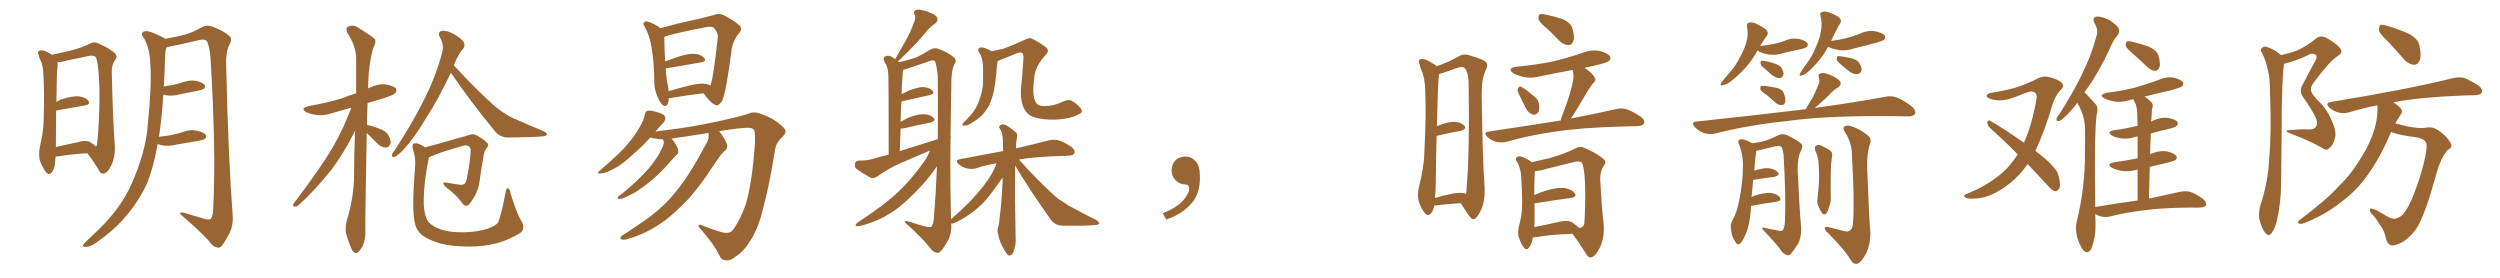 <svg xmlns="http://www.w3.org/2000/svg" xmlns:xlink="http://www.w3.org/1999/xlink" width="1350" height="150"><path fill="#996633" padding="10" d="M47.17 82.76L47.17 82.76Q37.06 83.35 32.08 84.38L32.08 84.38Q30.91 84.52 30.03 84.52L30.03 84.52Q29.88 86.28 29.74 87.60L29.74 87.60Q29.74 90.67 27.98 93.02L27.98 93.02Q26.37 94.92 24.90 93.02L24.90 93.02Q22.85 90.38 21.53 86.72L21.53 86.72Q20.65 83.20 21.68 78.66L21.68 78.66Q23.44 71.04 23.58 64.75L23.58 64.75Q24.02 49.51 23.44 40.72L23.44 40.72Q23.29 35.16 21.83 32.52L21.83 32.52Q21.09 31.20 20.95 29.88L20.95 29.88Q20.07 27.98 21.09 27.39L21.09 27.39Q22.71 26.95 24.17 27.54L24.17 27.54Q26.22 28.27 27.69 29.30L27.69 29.30Q27.83 29.44 27.98 29.59L27.98 29.59Q31.35 28.86 37.21 27.54L37.21 27.54Q44.24 25.78 48.78 23.44L48.78 23.44Q50.83 22.41 53.17 23.44L53.17 23.44Q60.06 26.51 62.40 29.15L62.40 29.15Q63.43 30.62 62.40 32.08L62.40 32.08Q60.21 34.86 60.35 38.96L60.35 38.96Q60.94 64.45 61.96 78.22L61.96 78.22Q62.40 84.38 60.06 89.36L60.06 89.36Q58.01 93.60 55.81 93.75L55.81 93.75Q54.20 93.90 53.17 91.55L53.17 91.55Q50.68 87.30 47.17 82.76ZM51.86 79.10L51.86 79.10Q52.29 78.66 52.44 77.78L52.44 77.78Q52.88 74.27 53.32 66.21L53.32 66.21Q54.05 52.88 53.47 42.63L53.47 42.63Q52.88 31.93 51.42 30.62L51.42 30.62Q50.24 29.74 48.05 30.18L48.05 30.18Q42.48 31.35 36.18 32.67L36.18 32.67Q33.25 33.54 31.05 33.69L31.05 33.69Q31.20 34.72 31.05 36.47L31.05 36.47Q30.62 37.94 30.47 55.08L30.47 55.08Q31.49 54.35 32.81 53.76L32.81 53.76Q38.67 51.86 42.19 52.00L42.19 52.00Q46.00 52.29 47.75 54.49L47.75 54.49Q48.93 56.40 45.70 56.98L45.70 56.98Q39.40 58.15 30.62 59.62L30.62 59.62Q30.47 59.62 30.32 59.62L30.32 59.62Q30.32 67.38 30.18 77.93L30.18 77.93Q30.18 78.81 30.18 79.39L30.18 79.39Q35.74 78.22 42.04 76.76L42.04 76.76Q46.58 75.44 48.93 76.90L48.93 76.90Q50.83 78.08 51.86 79.10ZM85.11 77.78L85.11 77.78L85.11 77.78Q83.06 89.79 79.54 98.73L79.54 98.73Q74.85 109.13 66.50 118.51L66.50 118.51Q61.08 124.66 51.71 131.25L51.71 131.25Q48.63 133.30 46.29 133.30L46.29 133.30Q44.68 133.45 44.82 132.42L44.82 132.42Q45.26 131.40 47.46 129.49L47.46 129.49Q50.54 126.56 54.20 123.05L54.20 123.05Q65.63 111.62 70.90 99.61L70.90 99.61Q78.81 82.03 79.83 67.09L79.83 67.09Q82.03 45.26 81.15 34.57L81.15 34.57Q81.01 26.51 77.78 20.65L77.78 20.65Q75.29 17.43 78.37 16.85L78.37 16.85Q80.57 16.41 87.74 20.07L87.74 20.07Q88.48 20.36 89.06 20.95L89.06 20.95Q95.80 19.78 99.76 18.75L99.76 18.75Q103.56 17.72 109.42 14.50L109.42 14.50Q111.91 13.33 114.70 14.36L114.70 14.36Q120.56 16.55 123.78 19.34L123.78 19.34Q125.68 20.95 123.93 24.02L123.93 24.02Q121.73 27.98 122.17 36.91L122.17 36.91Q123.34 86.28 125.68 116.75L125.68 116.75Q125.98 121.58 124.07 125.68L124.07 125.68Q121.58 130.37 119.82 132.71L119.82 132.71Q118.51 134.18 117.04 133.59L117.04 133.59Q114.55 133.01 112.65 129.93L112.65 129.93Q107.08 123.93 97.27 115.58L97.27 115.58Q97.12 114.11 100.20 115.14L100.20 115.14Q105.47 116.75 110.45 118.21L110.45 118.21Q113.38 118.95 113.96 117.92L113.96 117.92Q115.14 116.31 115.14 112.35L115.14 112.35Q116.75 81.74 113.67 31.20L113.67 31.20Q113.23 25.78 111.91 22.56L111.91 22.56Q111.18 20.95 107.96 21.53L107.96 21.53Q99.90 23.44 91.55 25.20L91.55 25.20Q90.38 25.34 89.79 25.78L89.79 25.78Q89.36 27.10 89.21 29.30L89.21 29.30Q88.92 38.38 88.48 46.73L88.48 46.73Q90.67 46.14 92.87 46.00L92.87 46.00Q95.65 45.41 98.44 44.53L98.44 44.53Q102.25 43.07 105.91 43.65L105.91 43.65Q109.57 44.53 110.60 46.00L110.60 46.00Q111.04 47.02 110.01 48.05L110.01 48.05Q109.57 48.34 107.23 48.93L107.23 48.93Q101.95 49.95 96.97 50.98L96.97 50.98Q93.16 52.00 89.50 51.42L89.50 51.42Q88.77 51.27 88.18 51.12L88.18 51.12Q87.45 63.13 85.99 72.80L85.99 72.80Q85.84 73.24 85.84 73.83L85.84 73.83Q89.21 73.54 92.43 72.95L92.43 72.95Q95.80 72.22 99.02 71.19L99.02 71.19Q102.83 69.73 106.49 70.61L106.49 70.61Q110.16 71.48 111.18 72.95L111.18 72.95Q111.62 73.97 110.60 75L110.60 75Q110.16 75.44 107.37 76.03L107.37 76.03Q101.07 77.05 95.21 78.08L95.21 78.08Q91.41 79.10 87.74 78.52L87.74 78.52Q86.13 78.22 85.11 77.78ZM198.05 71.78L198.05 71.78Q197.17 118.21 197.31 124.51L197.31 124.51Q197.46 128.91 196.00 132.57L196.00 132.57Q194.38 135.50 193.36 136.08L193.36 136.08Q192.33 137.26 191.46 136.38L191.46 136.38Q190.28 135.94 189.40 133.30L189.40 133.30Q187.94 129.93 187.06 126.71L187.06 126.71Q186.04 123.78 187.35 118.80L187.35 118.80Q190.58 108.40 191.16 97.27L191.16 97.27Q191.16 83.35 191.75 70.61L191.75 70.61Q185.45 83.20 178.71 91.99L178.71 91.99Q169.63 103.27 161.57 110.45L161.57 110.45Q160.25 111.62 159.38 111.62L159.38 111.62Q157.62 111.47 158.50 110.01L158.50 110.01Q173.88 89.79 180.18 78.66L180.18 78.66Q185.74 68.85 189.70 58.15L189.70 58.15Q184.28 59.62 179.44 61.08L179.44 61.08Q175.20 62.55 171.09 62.11L171.09 62.11Q167.87 61.67 165.53 60.64L165.53 60.64Q161.72 58.59 166.70 57.28L166.70 57.28Q176.81 55.52 185.30 52.88L185.30 52.88Q188.67 51.42 192.33 50.39L192.33 50.39Q192.33 40.43 192.33 31.93L192.33 31.93Q192.33 24.76 187.50 17.72L187.50 17.72Q186.77 15.38 187.35 14.79L187.35 14.79Q190.43 12.74 193.65 15.09L193.65 15.09Q201.56 19.92 202.59 21.39L202.59 21.39Q203.03 23.29 201.71 25.49L201.71 25.49Q198.93 34.42 198.78 47.75L198.78 47.75Q199.51 47.31 200.10 47.17L200.10 47.17Q204.35 45.12 208.45 45.56L208.45 45.56Q212.84 46.44 213.87 47.90L213.87 47.90Q214.45 49.22 213.43 50.24L213.43 50.24Q212.55 51.42 206.25 53.32L206.25 53.32Q202.00 54.64 198.49 55.66L198.49 55.66Q198.19 61.82 198.19 67.53L198.19 67.53Q200.24 67.68 205.08 69.58L205.08 69.58Q208.15 70.61 209.62 72.80L209.62 72.80Q211.08 75.44 210.94 77.20L210.94 77.20Q210.21 79.69 208.30 79.69L208.30 79.69Q206.10 79.69 203.76 77.49L203.76 77.49Q200.83 74.56 198.05 71.78ZM243.46 39.26L243.46 39.26Q236.72 53.61 230.13 63.72L230.13 63.72Q223.68 74.56 217.97 80.71L217.97 80.71Q214.75 84.08 213.28 84.67L213.28 84.67Q211.52 85.11 211.67 83.64L211.67 83.64Q211.82 82.62 213.13 81.15L213.13 81.15Q222.22 67.24 228.52 54.79L228.52 54.79Q235.11 42.04 238.77 28.42L238.77 28.42Q239.94 24.32 237.60 20.21L237.60 20.21Q235.99 17.29 238.62 16.70L238.62 16.70Q241.26 16.26 245.21 18.46L245.21 18.46Q249.61 21.09 250.49 22.85L250.49 22.85Q251.22 24.76 250.20 26.22L250.20 26.22Q247.41 29.15 245.07 35.30L245.07 35.30Q257.23 48.49 267.77 57.86L267.77 57.86Q270.41 59.91 273.19 61.67L273.19 61.67Q276.86 63.87 278.61 64.45L278.61 64.45Q285.35 67.53 293.41 70.75L293.41 70.75Q295.46 71.92 295.31 72.51L295.31 72.51Q295.17 73.39 293.70 73.54L293.70 73.54Q289.16 74.12 274.66 74.27L274.66 74.27Q270.41 74.27 267.77 71.48L267.77 71.48Q254.00 54.79 243.46 39.26ZM281.54 119.38L281.54 119.38L281.54 119.38Q283.89 123.05 281.10 125.68L281.10 125.68Q274.95 129.49 268.65 131.25L268.65 131.25Q261.18 133.15 253.56 133.15L253.56 133.15Q244.04 133.15 237.45 131.40L237.45 131.40Q231.01 129.35 227.93 127.00L227.93 127.00Q224.71 124.22 224.12 120.70L224.12 120.70Q222.22 114.11 224.12 90.67L224.12 90.67Q224.71 85.69 222.95 80.42L222.95 80.42Q222.36 78.08 223.24 77.64L223.24 77.64Q224.56 77.05 226.03 77.64L226.03 77.64Q228.08 78.52 229.54 79.54L229.54 79.54Q232.62 78.81 236.28 77.78L236.28 77.78Q241.11 76.32 247.41 74.56L247.41 74.56Q252.10 73.39 253.56 72.80L253.56 72.80Q255.62 72.07 257.52 73.10L257.52 73.10Q262.35 76.03 263.38 77.49L263.38 77.49Q264.11 78.81 262.65 80.13L262.65 80.13Q261.33 81.59 260.89 85.69L260.89 85.69Q259.72 91.85 258.84 98.88L258.84 98.88Q257.96 103.71 255.18 107.81L255.18 107.81Q253.27 110.89 252.25 111.04L252.25 111.04Q251.07 111.33 250.05 110.30L250.05 110.30Q247.41 106.35 243.02 102.83L243.02 102.83Q239.65 100.34 239.50 99.32L239.50 99.32Q238.92 98.44 240.82 98.58L240.82 98.58Q244.19 99.17 248.29 99.76L248.29 99.76Q251.37 100.20 251.95 96.97L251.95 96.97Q254.00 87.16 254.15 81.74L254.15 81.74Q254.30 79.39 252.83 78.81L252.83 78.81Q251.81 78.37 250.78 78.52L250.78 78.52Q237.60 82.18 232.62 84.52L232.62 84.52Q231.74 84.81 231.59 84.96L231.59 84.96Q228.96 97.71 228.81 107.81L228.81 107.81Q228.66 114.26 230.42 118.21L230.42 118.21Q231.45 120.85 235.84 123.05L235.84 123.05Q240.82 125.24 247.12 125.39L247.12 125.39Q254.44 125.68 260.74 124.22L260.74 124.22Q266.60 122.75 268.80 120.41L268.80 120.41Q270.70 116.46 273.05 103.71L273.05 103.71Q273.49 101.22 274.37 101.66L274.37 101.66Q275.54 102.25 275.68 104.44L275.68 104.44Q279.20 115.72 281.54 119.38ZM361.08 53.03L361.08 53.03Q361.08 53.32 361.08 53.76L361.08 53.76Q360.79 57.71 358.45 57.13L358.45 57.13Q356.98 56.40 355.52 53.32L355.52 53.32Q353.47 49.22 353.32 44.68L353.32 44.68Q353.32 34.86 351.86 25.63L351.86 25.63Q350.83 19.19 348.05 14.21L348.05 14.21Q346.88 12.60 347.90 12.01L347.90 12.01Q348.63 11.43 349.51 11.57L349.51 11.57Q353.17 12.60 356.69 15.23L356.69 15.23Q360.50 14.21 365.33 12.89L365.33 12.89Q372.51 11.28 378.22 9.96L378.22 9.96Q382.47 8.94 385.69 8.06L385.69 8.06Q388.04 6.88 390.82 8.20L390.82 8.20Q396.97 11.43 399.32 13.77L399.32 13.77Q401.07 15.67 399.32 17.58L399.32 17.58Q396.24 21.24 395.21 25.78L395.21 25.78L395.21 25.78Q392.14 49.95 389.94 54.49L389.94 54.49Q387.74 57.71 386.28 56.69L386.28 56.69Q383.79 55.66 380.57 51.27L380.57 51.27Q379.98 50.54 379.83 50.39L379.83 50.39Q371.78 51.27 361.52 53.03L361.52 53.03Q361.23 53.03 361.08 53.03ZM381.01 45.26L381.01 45.26Q382.62 45.56 383.64 46.14L383.64 46.14Q385.25 42.04 387.60 20.36L387.60 20.36Q387.89 17.72 385.55 15.09L385.55 15.09Q384.52 14.06 381.30 14.65L381.30 14.65Q367.24 17.29 359.18 19.63L359.18 19.63Q358.89 19.78 358.74 19.92L358.74 19.92Q358.74 25.93 359.18 33.11L359.18 33.11Q363.13 31.79 367.24 30.32L367.24 30.32Q372.66 28.71 375.73 29.15L375.73 29.15Q378.96 29.59 380.42 31.49L380.42 31.49Q381.59 33.11 378.52 33.69L378.52 33.69Q370.46 35.01 359.77 36.91L359.77 36.91Q359.62 36.91 359.47 36.91L359.47 36.91Q359.77 41.02 360.21 44.24L360.21 44.24Q360.94 46.88 361.08 49.22L361.08 49.22Q366.36 47.61 372.51 46.14L372.51 46.14Q377.93 44.82 381.01 45.26ZM382.62 71.78L382.62 71.78L382.62 71.78Q373.68 73.24 363.43 74.71L363.43 74.71Q362.99 74.71 362.55 74.85L362.55 74.85Q362.84 75.15 362.99 75.29L362.99 75.29Q364.60 76.90 366.06 80.42L366.06 80.42Q366.65 82.32 365.63 83.35L365.63 83.35Q364.01 84.81 361.67 87.60L361.67 87.60Q357.86 92.14 352.15 97.12L352.15 97.12Q348.34 100.34 344.38 102.98L344.38 102.98Q341.60 104.88 336.33 107.08L336.33 107.08Q335.16 107.52 334.13 107.37L334.13 107.37Q333.54 107.37 333.54 106.79L333.54 106.79Q333.69 106.05 334.57 105.62L334.57 105.62Q341.31 100.34 346.58 94.92L346.58 94.92Q351.12 90.38 353.47 86.87L353.47 86.87Q355.52 84.23 357.42 80.13L357.42 80.13Q358.59 77.78 358.45 76.46L358.45 76.46Q358.15 76.03 358.15 75.59L358.15 75.59Q358.01 75.29 358.01 75.29L358.01 75.29Q354.93 75.15 352.29 74.56L352.29 74.56Q351.71 74.41 351.12 74.27L351.12 74.27Q346.73 79.25 341.02 84.08L341.02 84.08Q335.74 89.06 331.20 91.26L331.20 91.26Q327.25 93.46 324.90 93.60L324.90 93.60Q321.24 94.19 324.02 91.99L324.02 91.99Q335.45 82.18 338.96 77.78L338.96 77.78Q343.21 72.80 345.56 68.41L345.56 68.41Q347.75 64.60 348.19 61.96L348.19 61.96Q348.49 60.06 349.51 59.91L349.51 59.91Q351.12 59.33 355.08 60.64L355.08 60.64Q358.74 61.52 359.18 63.28L359.18 63.28Q359.62 64.60 358.15 66.36L358.15 66.36Q356.69 67.82 353.91 71.04L353.91 71.04Q358.89 70.46 366.06 69.43L366.06 69.43Q375.88 68.12 389.94 65.04L389.94 65.04Q400.05 62.84 404.15 61.38L404.15 61.38Q407.23 59.91 411.33 61.67L411.33 61.67Q417.04 63.57 421.14 67.09L421.14 67.09Q424.07 69.43 424.22 70.75L424.22 70.75Q424.37 72.07 422.17 74.27L422.17 74.27Q418.95 77.20 418.36 81.74L418.36 81.74Q415.28 101.22 411.77 113.67L411.77 113.67Q409.42 123.49 405.03 130.22L405.03 130.22Q401.66 135.79 397.12 138.57L397.12 138.57Q394.34 141.06 391.70 140.48L391.70 140.48Q389.50 140.63 388.04 137.11L388.04 137.11Q385.40 131.84 378.81 124.22L378.81 124.22Q377.05 122.46 377.20 121.88L377.20 121.88Q377.34 121.00 378.81 121.58L378.81 121.58Q390.53 126.27 392.72 125.68L392.72 125.68Q395.21 125.83 397.41 121.73L397.41 121.73Q399.90 117.92 402.69 110.45L402.69 110.45Q406.20 98.73 407.67 77.20L407.67 77.20Q407.81 71.63 407.23 70.17L407.23 70.17Q406.35 68.99 403.71 68.99L403.71 68.99Q398.58 69.14 389.79 70.61L389.79 70.61Q388.92 70.75 388.33 70.90L388.33 70.90Q388.33 70.90 388.48 71.04L388.48 71.04Q391.70 75.15 392.72 78.37L392.72 78.37Q392.87 80.71 390.67 82.03L390.67 82.03Q389.21 83.64 388.18 85.11L388.18 85.11Q386.28 87.89 384.08 91.11L384.08 91.11Q378.81 99.32 372.22 106.93L372.22 106.93Q365.92 113.67 359.62 118.65L359.62 118.65Q352.00 124.37 344.82 127.00L344.82 127.00Q342.63 128.03 340.28 128.61L340.28 128.61Q337.35 129.79 335.89 129.35L335.89 129.35Q334.42 128.91 335.45 127.59L335.45 127.59Q336.18 127.00 337.21 126.42L337.21 126.42Q341.16 123.78 345.26 121.00L345.26 121.00Q352.73 116.31 359.47 109.72L359.47 109.72Q364.45 104.59 369.29 97.85L369.29 97.85Q373.97 91.11 378.37 83.06L378.37 83.06Q380.27 79.69 381.74 76.90L381.74 76.90Q382.76 75 382.62 73.54L382.62 73.54Q382.62 72.36 382.62 71.78ZM582.86 61.52L582.86 61.52Q578.61 64.16 569.82 64.60L569.82 64.60Q560.89 64.75 556.35 62.40L556.35 62.40Q553.27 60.35 552.25 56.84L552.25 56.84Q550.63 52.00 551.66 44.53L551.66 44.53Q552.25 38.23 552.69 31.05L552.69 31.05Q552.69 28.86 551.66 28.42L551.66 28.42Q550.63 27.98 547.85 29.30L547.85 29.30Q544.19 30.76 539.79 32.52L539.79 32.52Q539.21 32.81 538.77 32.96L538.77 32.96Q538.48 33.98 538.33 35.74L538.33 35.74Q537.74 43.65 536.72 48.93L536.72 48.93Q535.69 53.47 534.23 56.69L534.23 56.69Q532.62 59.77 529.98 62.55L529.98 62.55Q528.08 64.31 525.29 66.06L525.29 66.06Q522.80 67.82 520.90 67.82L520.90 67.82Q519.58 67.97 519.73 67.09L519.73 67.09Q520.02 66.21 521.78 64.75L521.78 64.75Q522.80 63.57 523.83 62.55L523.83 62.55Q527.34 58.59 528.66 54.49L528.66 54.49Q530.86 48.63 530.86 43.80L530.86 43.80Q531.01 36.47 530.57 33.25L530.57 33.25Q530.13 30.62 529.10 28.86L529.10 28.86Q527.20 26.22 529.54 25.63L529.54 25.63Q531.15 25.34 535.69 27.69L535.69 27.69Q538.62 26.95 541.70 26.37L541.70 26.37Q546.83 24.46 552.98 21.68L552.98 21.68Q555.62 20.21 557.08 20.80L557.08 20.80Q560.89 22.56 564.55 25.34L564.55 25.34Q567.19 27.39 564.55 29.74L564.55 29.74Q558.98 35.89 558.54 41.75L558.54 41.75Q557.23 51.56 559.13 54.79L559.13 54.79Q560.16 57.28 563.67 57.28L563.67 57.28Q569.09 57.28 573.49 55.08L573.49 55.08Q576.86 53.47 578.61 54.35L578.61 54.35Q581.40 55.81 583.59 58.45L583.59 58.45Q585.06 60.64 582.86 61.52ZM548.14 89.36L548.14 89.36Q548.14 90.38 548.14 91.70L548.14 91.70Q548.00 108.11 548.44 127.88L548.44 127.88Q548.88 131.98 547.12 136.38L547.12 136.38Q546.24 138.13 544.78 137.99L544.78 137.99Q543.75 137.55 542.29 134.91L542.29 134.91Q539.94 131.25 538.92 126.27L538.92 126.27Q538.48 124.51 538.92 122.75L538.92 122.75Q539.65 121.00 539.79 117.48L539.79 117.48Q540.82 110.45 541.41 97.56L541.41 97.56Q541.41 96.53 541.41 95.95L541.41 95.95Q540.53 96.97 539.94 98.00L539.94 98.00Q534.96 105.03 531.74 108.69L531.74 108.69Q528.08 112.65 523.54 115.72L523.54 115.72Q519.43 118.65 515.33 120.41L515.33 120.41Q514.16 120.85 513.57 120.70L513.57 120.70Q513.57 121.00 513.72 121.44L513.72 121.44Q513.87 125.83 512.11 129.49L512.11 129.49Q509.77 133.74 508.01 135.64L508.01 135.64Q506.84 136.96 505.52 136.38L505.52 136.38Q503.32 135.79 501.56 133.01L501.56 133.01Q497.02 127.59 488.67 120.12L488.67 120.12Q488.53 118.80 491.31 119.82L491.31 119.82Q495.70 121.29 499.80 122.31L499.80 122.31Q502.44 122.90 503.03 122.31L503.03 122.31Q504.20 120.70 504.35 117.04L504.35 117.04Q505.37 104.88 505.96 89.79L505.96 89.79Q502.73 94.63 497.90 100.05L497.90 100.05Q491.02 107.52 484.86 112.35L484.86 112.35Q477.83 117.63 470.21 120.26L470.21 120.26Q464.50 122.31 463.04 122.17L463.04 122.17Q460.84 122.02 463.18 120.12L463.18 120.12Q477.25 110.89 483.98 104.59L483.98 104.59Q491.89 97.41 499.07 87.16L499.07 87.16Q501.27 83.94 502.15 81.30L502.15 81.30Q493.80 84.81 485.74 88.33L485.74 88.33Q479.30 91.26 473.58 95.36L473.58 95.36Q471.83 96.53 470.36 96.09L470.36 96.09Q465.82 93.60 462.60 91.26L462.60 91.26Q461.28 90.23 461.72 88.33L461.72 88.33Q461.87 86.87 463.77 86.72L463.77 86.72Q468.46 86.72 471.24 85.84L471.24 85.84Q475.49 84.52 479.88 83.50L479.88 83.50Q479.88 46.44 479.74 42.04L479.74 42.04Q479.74 38.09 478.86 35.74L478.86 35.74Q478.13 34.28 477.25 32.52L477.25 32.52Q476.95 31.05 477.98 30.47L477.98 30.47Q479.30 29.88 480.76 30.32L480.76 30.32Q482.08 30.91 483.40 31.93L483.40 31.93Q486.62 26.37 489.40 21.39L489.40 21.39Q491.60 17.43 493.36 12.60L493.36 12.60Q494.82 9.81 493.80 7.62L493.80 7.62Q493.07 6.01 494.53 5.42L494.53 5.42Q496.00 4.83 499.51 5.86L499.51 5.86Q503.32 6.88 505.52 8.79L505.52 8.79Q507.28 10.84 504.93 12.74L504.93 12.74Q502.00 14.65 500.10 17.29L500.10 17.29Q497.46 20.21 494.68 23.44L494.68 23.44Q491.16 27.25 485.01 33.11L485.01 33.11Q485.30 33.40 485.45 33.54L485.45 33.54Q492.04 32.08 495.26 30.76L495.26 30.76Q498.05 29.44 502.59 26.66L502.59 26.66Q504.79 25.49 507.13 26.51L507.13 26.51Q512.11 28.42 515.19 31.05L515.19 31.05Q516.94 32.37 515.19 35.16L515.19 35.16Q513.57 38.53 513.72 46.58L513.72 46.58Q513.43 60.79 513.28 73.68L513.28 73.68Q513.43 73.68 513.57 73.83L513.57 73.83Q513.43 74.12 513.28 74.56L513.28 74.56Q512.99 99.76 513.57 118.36L513.57 118.36Q522.66 110.30 526.17 106.20L526.17 106.20Q529.83 102.25 533.06 97.71L533.06 97.71Q535.84 94.04 538.18 88.18L538.18 88.18Q532.32 89.06 527.34 90.82L527.34 90.82Q525 91.55 522.22 90.97L522.22 90.97Q519.58 90.38 517.68 88.62L517.68 88.62Q515.48 86.43 518.26 85.99L518.26 85.99Q531.01 83.50 541.70 81.59L541.70 81.59Q541.55 78.22 541.55 75.59L541.55 75.59Q541.41 71.63 540.09 69.73L540.09 69.73Q539.06 68.41 539.94 67.82L539.94 67.82Q541.11 66.80 542.87 67.38L542.87 67.38Q545.36 68.70 548.58 71.48L548.58 71.48Q549.61 72.22 549.17 73.97L549.17 73.97Q548.73 76.17 548.58 80.13L548.58 80.13Q559.28 77.64 566.02 75.88L566.02 75.88Q568.80 75.15 571.44 75.73L571.44 75.73Q574.51 76.61 578.47 79.25L578.47 79.25Q580.81 81.01 580.22 82.76L580.22 82.76Q579.64 83.94 576.86 84.08L576.86 84.08Q574.80 84.23 572.46 84.23L572.46 84.23Q559.13 84.67 550.20 86.13L550.20 86.13Q560.45 97.56 569.38 105.62L569.38 105.62Q571.44 107.52 574.07 108.98L574.07 108.98Q577.29 111.33 578.76 111.91L578.76 111.91Q584.77 115.28 591.94 118.80L591.94 118.80Q593.70 119.97 593.55 120.56L593.55 120.56Q593.41 121.29 592.09 121.44L592.09 121.44Q587.84 122.02 574.22 121.88L574.22 121.88Q570.26 121.88 567.92 119.24L567.92 119.24Q556.64 103.56 548.14 89.36ZM485.89 81.59L485.89 81.59L485.89 81.59Q496.58 78.22 506.40 75.15L506.40 75.15Q506.54 59.33 506.40 41.16L506.40 41.16Q505.96 36.33 504.93 33.11L504.93 33.11Q504.05 32.08 501.71 33.11L501.71 33.11Q496.14 35.01 490.43 36.91L490.43 36.91Q488.82 37.50 487.79 37.65L487.79 37.65Q487.65 38.23 487.50 38.82L487.50 38.82Q487.35 40.58 487.21 43.21L487.21 43.21Q486.91 46.73 486.91 50.83L486.91 50.83Q488.53 49.95 490.43 49.07L490.43 49.07Q495.56 47.02 498.63 47.02L498.63 47.02Q502.15 47.31 503.61 49.07L503.61 49.07Q504.93 50.54 501.86 51.42L501.86 51.42Q495.56 52.73 487.50 54.64L487.50 54.64Q486.91 54.64 486.77 54.79L486.77 54.79Q486.47 59.91 486.33 65.77L486.33 65.77Q488.23 64.75 490.14 63.72L490.14 63.72Q495.70 61.52 498.93 61.67L498.93 61.67Q502.44 61.82 504.20 63.72L504.20 63.72Q505.52 65.33 502.44 66.21L502.44 66.21Q496.14 67.38 488.09 69.29L488.09 69.29Q486.91 69.43 486.33 69.43L486.33 69.43Q486.04 75.29 485.89 81.59ZM647.75 91.99L647.75 91.99L647.75 91.99Q648.93 103.27 643.65 109.57L643.65 109.57Q638.09 115.87 629.74 118.51L629.74 118.51L627.83 115.14Q636.47 111.77 639.70 107.23L639.70 107.23Q642.19 103.86 642.19 101.95L642.19 101.95Q642.04 99.61 640.14 99.61L640.14 99.61Q637.06 99.61 634.72 97.27L634.72 97.27Q632.67 95.21 632.67 91.99L632.67 91.99Q632.81 88.48 634.72 86.57L634.72 86.57Q636.91 84.52 640.14 84.52L640.14 84.52Q642.92 84.52 644.82 86.28L644.82 86.28Q647.31 88.33 647.75 91.99ZM774.46 111.04L774.46 111.04Q774.17 113.38 772.71 115.28L772.71 115.28Q770.95 117.04 769.48 115.14L769.48 115.14Q767.43 112.65 766.11 108.69L766.11 108.69Q765.09 105.18 766.41 100.20L766.41 100.20Q769.04 90.09 769.19 81.59L769.19 81.59Q770.21 60.94 769.63 49.37L769.63 49.37Q769.48 41.75 767.58 38.09L767.58 38.09Q766.99 36.47 766.55 34.72L766.55 34.72Q765.67 32.67 766.70 32.08L766.70 32.08Q768.46 31.64 769.92 32.23L769.92 32.23Q771.97 33.11 773.44 34.13L773.44 34.13Q774.90 34.86 775.78 35.74L775.78 35.74Q781.35 33.98 787.65 30.47L787.65 30.47Q790.28 28.71 793.95 30.03L793.95 30.03Q801.56 32.23 802.59 33.69L802.59 33.69Q803.76 35.16 802.29 37.94L802.29 37.94Q800.10 42.48 800.10 50.98L800.10 50.98Q800.54 84.08 801.56 99.17L801.56 99.17Q802.29 106.79 800.10 112.65L800.10 112.65Q797.75 117.92 795.85 118.36L795.85 118.36Q794.68 118.80 792.33 115.14L792.33 115.14Q790.58 112.50 788.82 109.72L788.82 109.72Q782.37 110.01 774.46 111.04ZM790.58 104.30L790.58 104.30Q791.46 104.59 791.60 104.74L791.60 104.74Q792.04 103.86 791.89 102.39L791.89 102.39Q793.65 82.76 793.07 47.46L793.07 47.46Q793.21 38.96 790.87 36.77L790.87 36.77Q789.70 35.60 786.18 36.91L786.18 36.91Q782.23 38.38 779.00 39.40L779.00 39.40Q777.69 39.84 777.10 39.99L777.10 39.99Q777.10 40.58 776.95 41.60L776.95 41.60Q776.51 43.80 775.93 68.12L775.93 68.12Q781.64 65.77 785.16 65.77L785.16 65.77Q788.82 65.92 790.72 67.82L790.72 67.82Q792.19 69.58 788.96 70.61L788.96 70.61Q783.25 71.63 775.78 73.39L775.78 73.39Q775.49 83.50 775.34 96.83L775.34 96.83Q775.34 102.83 774.90 106.93L774.90 106.93Q778.13 105.91 782.23 105.03L782.23 105.03Q787.50 103.71 790.58 104.30ZM835.69 15.67L835.69 15.67Q831.45 12.30 830.86 10.40L830.86 10.40Q830.57 8.35 831.45 7.76L831.45 7.76Q832.62 7.32 834.96 7.91L834.96 7.91Q839.65 8.94 844.04 10.40L844.04 10.40Q848.14 12.30 849.02 15.09L849.02 15.09Q850.49 19.78 849.61 22.12L849.61 22.12Q848.88 24.32 847.12 24.32L847.12 24.32Q844.63 24.32 842.43 22.41L842.43 22.41Q838.92 18.75 835.69 15.67ZM819.87 50.10L819.87 50.10Q819.29 48.78 819.73 47.75L819.73 47.75Q820.46 46.29 821.48 46.88L821.48 46.88Q823.39 47.75 827.49 51.27L827.49 51.27Q830.42 53.32 831.01 55.66L831.01 55.66Q831.45 58.59 830.86 60.35L830.86 60.35Q829.39 62.40 827.64 61.82L827.64 61.82Q825.44 61.23 823.97 58.45L823.97 58.45Q821.78 54.20 819.87 50.10ZM842.72 65.19L842.72 65.19Q843.02 63.43 843.90 61.52L843.90 61.52Q848.00 51.12 849.46 43.65L849.46 43.65Q850.05 40.58 849.17 37.79L849.17 37.79Q840.38 39.40 831.88 41.16L831.88 41.16Q827.05 42.48 822.95 41.60L822.95 41.60Q819.58 40.87 817.24 39.55L817.24 39.55Q813.43 36.91 818.85 36.04L818.85 36.04Q829.69 35.01 838.92 33.11L838.92 33.11Q847.27 31.05 854.88 28.42L854.88 28.42Q859.42 26.66 863.96 27.54L863.96 27.54Q868.36 28.71 869.38 30.47L869.38 30.47Q870.12 31.93 868.80 32.96L868.80 32.96Q867.63 33.98 860.89 35.45L860.89 35.45Q857.96 36.04 855.62 36.62L855.62 36.62Q859.57 39.11 861.04 41.75L861.04 41.75Q862.35 43.36 860.01 45.26L860.01 45.26Q857.52 48.63 856.05 51.27L856.05 51.27Q852.83 56.98 849.76 61.82L849.76 61.82Q848.88 62.99 848.29 64.01L848.29 64.01Q863.38 61.08 872.75 58.89L872.75 58.89Q875.68 58.15 878.47 59.03L878.47 59.03Q881.84 60.21 885.94 62.99L885.94 62.99Q888.57 64.89 887.70 66.80L887.70 66.80Q886.96 67.97 884.18 68.12L884.18 68.12Q881.10 68.26 877.88 68.26L877.88 68.26Q853.71 68.85 839.06 71.19L839.06 71.19Q825.44 73.10 813.43 76.61L813.43 76.61Q811.08 77.20 808.01 76.61L808.01 76.61Q805.37 75.88 803.17 73.97L803.17 73.97Q800.83 71.48 803.91 71.04L803.91 71.04Q824.56 67.97 841.85 65.19L841.85 65.19Q842.14 65.04 842.72 65.19ZM827.78 128.17L827.78 128.17Q827.20 131.69 825.73 133.59L825.73 133.59Q824.41 135.50 822.95 133.74L822.95 133.74Q821.48 132.13 820.02 127.73L820.02 127.73Q819.43 125.39 820.31 121.88L820.31 121.88Q821.78 116.60 821.92 111.18L821.92 111.18Q822.07 105.62 821.48 95.80L821.48 95.80Q821.34 93.02 820.75 91.26L820.75 91.26Q820.31 89.36 819.29 87.45L819.29 87.45Q818.26 86.13 818.70 85.25L818.70 85.25Q819.43 84.23 820.75 84.38L820.75 84.38Q824.12 85.25 827.20 87.60L827.20 87.60Q831.01 86.72 837.30 85.25L837.30 85.25Q845.65 82.76 851.07 79.98L851.07 79.98Q853.27 78.66 855.91 79.98L855.91 79.98Q863.38 83.35 866.16 86.13L866.16 86.13Q867.63 87.45 866.16 89.36L866.16 89.36Q863.96 92.58 864.11 97.12L864.11 97.12Q864.99 113.09 866.02 121.58L866.02 121.58Q866.46 128.47 863.82 133.89L863.82 133.89Q861.33 138.87 858.98 139.01L858.98 139.01Q857.52 139.16 856.05 136.38L856.05 136.38Q853.13 131.54 849.17 126.27L849.17 126.27Q836.13 126.71 829.98 128.03L829.98 128.03Q828.66 128.17 827.78 128.17ZM849.02 120.12L849.02 120.12L849.02 120.12Q851.51 121.88 852.54 122.90L852.54 122.90Q854.59 123.34 855.47 121.00L855.47 121.00Q855.76 118.65 855.91 112.94L855.91 112.94Q856.20 103.42 855.76 96.24L855.76 96.24Q855.18 89.06 854.15 87.74L854.15 87.74Q852.69 86.87 850.05 87.45L850.05 87.45Q843.31 89.21 835.40 91.11L835.40 91.11Q831.59 92.29 828.81 92.43L828.81 92.43Q828.52 95.95 828.52 105.32L828.52 105.32Q831.45 104.00 834.67 102.98L834.67 102.98Q841.11 101.07 844.78 101.51L844.78 101.51Q848.58 102.10 850.34 104.30L850.34 104.30Q851.81 106.35 848.14 106.93L848.14 106.93Q840.09 107.96 829.39 109.72L829.39 109.72Q828.81 109.72 828.66 109.72L828.66 109.72Q828.66 114.26 828.66 119.09L828.66 119.09Q828.66 120.85 828.52 122.61L828.52 122.61Q834.23 121.58 841.70 119.82L841.70 119.82Q846.39 118.65 849.02 120.12ZM949.07 27.25L949.07 27.25Q948.49 27.98 948.34 28.56L948.34 28.56Q943.65 36.77 935.16 43.51L935.16 43.51Q932.23 45.85 930.32 46.00L930.32 46.00Q928.42 46.58 929.44 44.68L929.44 44.68Q930.91 42.77 933.69 39.55L933.69 39.55Q937.21 35.74 939.55 30.91L939.55 30.91Q942.19 26.22 943.07 22.56L943.07 22.56Q944.24 18.60 943.36 14.50L943.36 14.50Q943.07 12.60 944.53 12.16L944.53 12.16Q946.29 11.87 948.19 12.74L948.19 12.74Q951.12 14.06 953.47 15.82L953.47 15.82Q955.37 17.58 954.05 19.34L954.05 19.34Q952.29 21.83 950.39 25.05L950.39 25.05Q950.68 24.76 951.27 24.76L951.27 24.76Q954.79 24.32 957.86 23.73L957.86 23.73Q960.79 23.14 963.13 22.27L963.13 22.27Q966.94 20.36 971.04 20.95L971.04 20.95Q975 21.83 976.03 23.29L976.03 23.29Q976.61 24.46 975.59 25.49L975.59 25.49Q975.29 25.78 973.10 26.37L973.10 26.37Q967.82 27.54 963.28 28.56L963.28 28.56Q959.18 30.03 955.22 29.44L955.22 29.44Q952.29 29.00 950.10 27.98L950.10 27.98Q949.22 27.39 949.07 27.25ZM951.56 35.89L951.56 35.89Q950.68 35.01 950.68 33.98L950.68 33.98Q950.68 32.67 951.71 32.81L951.71 32.81Q953.61 32.81 957.71 34.13L957.71 34.13Q960.35 34.86 961.82 36.33L961.82 36.33Q963.13 38.53 963.13 39.99L963.13 39.99Q962.55 42.19 961.08 42.19L961.08 42.19Q959.33 42.19 957.13 40.72L957.13 40.72Q954.35 38.23 951.56 35.89ZM987.16 25.34L987.16 25.34Q983.64 31.93 977.49 37.79L977.49 37.79Q975 40.14 973.10 40.72L973.10 40.72Q971.19 41.46 972.07 39.55L972.07 39.55Q973.39 37.35 975.73 34.13L975.73 34.13Q978.81 30.03 980.71 25.05L980.71 25.05Q982.91 20.21 983.35 16.55L983.35 16.55Q984.08 12.60 983.06 8.64L983.06 8.64Q982.47 6.88 983.94 6.45L983.94 6.45Q985.69 6.01 987.45 6.59L987.45 6.59Q990.38 7.62 992.72 9.08L992.72 9.08Q994.78 10.69 993.75 12.45L993.75 12.45Q991.26 16.55 988.92 21.83L988.92 21.83Q988.77 21.97 988.77 22.12L988.77 22.12Q993.31 21.53 997.27 20.51L997.27 20.51Q1000.78 19.63 1004.00 18.31L1004.00 18.31Q1008.25 16.26 1012.35 16.85L1012.35 16.85Q1016.75 17.72 1017.77 19.19L1017.77 19.19Q1018.36 20.51 1017.33 21.53L1017.33 21.53Q1016.75 21.97 1013.96 22.85L1013.96 22.85Q1007.67 24.61 1001.51 26.07L1001.51 26.07Q997.27 27.54 993.16 27.10L993.16 27.10Q989.94 26.51 987.60 25.49L987.60 25.49Q987.30 25.34 987.16 25.34ZM992.87 33.69L992.87 33.69Q991.85 32.81 991.85 31.79L991.85 31.79Q991.85 30.18 992.87 30.32L992.87 30.32Q994.63 30.32 999.17 31.35L999.17 31.35Q1002.10 31.93 1003.56 33.40L1003.56 33.40Q1005.18 35.74 1005.32 37.50L1005.32 37.50Q1004.88 39.84 1003.13 39.99L1003.13 39.99Q1000.93 40.28 998.58 38.53L998.58 38.53Q995.65 36.33 992.87 33.69ZM954.49 51.71L954.49 51.71Q951.27 49.51 950.68 48.49L950.68 48.49Q950.39 47.02 950.98 46.44L950.98 46.44Q951.56 46.29 953.32 46.44L953.32 46.44Q956.69 46.88 959.47 47.46L959.47 47.46Q962.55 48.34 963.13 50.10L963.13 50.10Q964.45 53.32 964.01 55.08L964.01 55.08Q963.72 56.54 962.40 56.69L962.40 56.69Q960.50 56.98 959.03 55.66L959.03 55.66Q956.69 53.47 954.49 51.71ZM975 59.03L975 59.03Q977.05 55.52 978.81 52.73L978.81 52.73Q980.27 49.80 981.59 46.58L981.59 46.58Q983.06 43.95 982.18 41.75L982.18 41.75Q981.45 40.14 982.91 39.70L982.91 39.70Q984.52 38.96 987.74 40.28L987.74 40.28Q991.41 41.60 993.31 43.51L993.31 43.51Q994.92 45.41 992.58 47.17L992.58 47.17Q989.65 48.93 987.74 51.27L987.74 51.27Q985.69 53.32 983.50 55.22L983.50 55.22Q981.88 56.54 979.98 58.30L979.98 58.30Q1003.13 55.08 1017.77 52.29L1017.77 52.29Q1021.29 51.56 1024.07 52.59L1024.07 52.59Q1027.73 53.91 1032.28 57.42L1032.28 57.42Q1034.91 59.62 1034.03 61.52L1034.03 61.52Q1033.15 62.99 1029.93 62.84L1029.93 62.84Q1025.68 62.84 1020.85 62.70L1020.85 62.70Q985.40 62.40 964.16 65.48L964.16 65.48Q944.09 67.53 926.37 72.07L926.37 72.07Q923.88 72.80 920.36 71.92L920.36 71.92Q917.58 71.04 915.23 68.70L915.23 68.70Q912.89 65.77 916.11 65.63L916.11 65.63Q946.44 62.40 972.07 59.33L972.07 59.33Q973.54 59.03 975 59.03ZM945.56 111.18L945.56 111.18Q945.41 112.21 945.41 113.53L945.41 113.53Q944.82 121.58 942.63 126.56L942.63 126.56Q940.87 130.66 939.40 131.69L939.40 131.69Q937.94 132.42 937.06 130.52L937.06 130.52Q935.01 127.88 934.86 124.22L934.86 124.22Q934.13 121.44 935.45 119.09L935.45 119.09Q937.79 115.28 939.11 108.54L939.11 108.54Q941.16 98.58 941.16 90.53L941.16 90.53Q941.46 83.50 938.82 77.34L938.82 77.34Q938.09 75.73 939.99 75.15L939.99 75.15Q942.48 75.15 946.14 77.34L946.14 77.34Q951.27 76.76 954.05 75.73L954.05 75.73Q956.54 74.85 960.50 72.95L960.50 72.95Q962.55 71.92 964.89 72.95L964.89 72.95Q969.73 75.15 972.51 77.49L972.51 77.49Q973.97 78.81 972.51 81.45L972.51 81.45Q970.61 84.81 970.75 92.43L970.75 92.43Q971.63 111.77 972.66 123.63L972.66 123.63Q972.66 127.73 971.19 131.25L971.19 131.25Q968.70 135.21 967.24 136.96L967.24 136.96Q965.92 138.28 964.89 137.70L964.89 137.70Q962.70 137.11 961.23 134.47L961.23 134.47Q957.71 129.93 951.56 123.63L951.56 123.63Q951.56 122.31 954.20 123.34L954.20 123.34Q956.84 123.93 959.62 124.37L959.62 124.37Q962.11 124.95 962.70 124.37L962.70 124.37Q963.72 122.75 963.87 119.53L963.87 119.53Q964.45 106.05 963.13 83.64L963.13 83.64Q962.84 81.30 962.26 79.83L962.26 79.83Q961.67 78.37 958.89 78.96L958.89 78.96Q954.79 79.98 950.39 81.01L950.39 81.01Q948.93 81.30 948.34 81.45L948.34 81.45Q948.34 82.03 948.34 82.62L948.34 82.62Q947.75 84.96 947.31 92.14L947.31 92.14Q952.00 90.67 954.79 90.82L954.79 90.82Q958.30 91.11 960.06 93.02L960.06 93.02Q961.38 94.63 958.15 95.51L958.15 95.51Q953.17 96.09 946.88 97.12L946.88 97.12Q946.88 97.12 946.73 97.12L946.73 97.12Q946.29 101.22 945.85 106.49L945.85 106.49Q946.58 105.91 947.17 105.76L947.17 105.76Q952.73 104.00 955.96 104.15L955.96 104.15Q959.62 104.59 961.08 106.49L961.08 106.49Q962.40 108.40 959.18 108.98L959.18 108.98Q953.17 109.72 945.56 111.18ZM980.27 81.30L980.27 81.30Q979.69 79.25 980.71 78.66L980.71 78.66Q981.88 77.93 983.35 78.52L983.35 78.52Q985.55 79.69 987.45 80.71L987.45 80.71Q990.09 82.18 989.21 84.96L989.21 84.96Q988.62 89.06 988.62 93.16L988.62 93.16Q988.48 103.13 988.62 106.35L988.62 106.35Q988.77 108.84 987.89 111.18L987.89 111.18Q987.30 113.67 986.28 115.14L986.28 115.14Q985.25 116.46 983.94 115.14L983.94 115.14Q982.76 113.53 981.88 111.18L981.88 111.18Q981.01 109.13 981.45 107.23L981.45 107.23Q982.18 100.93 982.32 96.09L982.32 96.09Q982.32 91.26 981.88 86.28L981.88 86.28Q981.30 83.64 980.27 81.30ZM995.95 124.80L995.95 124.80L995.95 124.80Q998.00 125.39 999.02 124.37L999.02 124.37Q1000.49 123.34 1000.63 120.56L1000.63 120.56Q1001.51 108.11 1000.05 84.23L1000.05 84.23Q1000.20 77.64 996.53 71.78L996.53 71.78Q994.92 69.43 995.80 68.41L995.80 68.41Q997.12 67.24 999.90 68.26L999.90 68.26Q1004.44 69.73 1008.40 72.95L1008.40 72.95Q1011.04 75 1009.72 77.78L1009.72 77.78Q1008.11 82.91 1008.25 90.09L1008.25 90.09Q1009.42 120.85 1010.01 125.39L1010.01 125.39Q1010.01 131.54 1008.11 136.08L1008.11 136.08Q1006.35 139.60 1004.44 141.50L1004.44 141.50Q1001.95 143.70 999.76 141.06L999.76 141.06Q996.39 135.06 987.01 125.68L987.01 125.68Q985.40 124.37 985.40 123.34L985.40 123.34Q985.25 122.17 987.16 122.61L987.16 122.61Q991.55 123.78 995.95 124.80ZM1094.97 88.62L1094.97 88.62Q1090.43 95.07 1084.72 99.46L1084.72 99.46Q1075.93 106.20 1068.31 107.08L1068.31 107.08Q1062.30 107.67 1061.43 106.64L1061.43 106.64Q1059.67 105.76 1061.57 104.88L1061.57 104.88Q1071.97 100.93 1080.76 93.75L1080.76 93.75Q1085.60 89.65 1089.55 83.35L1089.55 83.35Q1081.64 75.29 1074.46 68.99L1074.46 68.99Q1073.14 67.68 1073.14 65.92L1073.14 65.92Q1073.58 64.60 1074.61 65.19L1074.61 65.19Q1081.35 68.99 1092.92 77.05L1092.92 77.05Q1097.31 67.38 1099.66 53.61L1099.66 53.61Q1100.54 49.51 1096.58 49.37L1096.58 49.37Q1095.26 49.51 1087.35 52.73L1087.35 52.73Q1080.47 55.22 1075.05 53.47L1075.05 53.47Q1072.27 52.44 1072.85 51.42L1072.85 51.42Q1073.58 50.24 1075.49 50.10L1075.49 50.10Q1084.42 48.63 1089.84 46.88L1089.84 46.88Q1095.12 44.97 1099.07 43.07L1099.07 43.07Q1102.73 40.72 1106.40 41.60L1106.40 41.60Q1111.23 42.77 1113.13 44.53L1113.13 44.53Q1115.19 46.44 1112.55 48.78L1112.55 48.78Q1109.91 51.71 1108.45 56.10L1108.45 56.10Q1104.05 71.19 1099.07 81.45L1099.07 81.45Q1105.81 86.43 1109.03 90.38L1109.03 90.38Q1111.08 92.43 1111.67 95.21L1111.67 95.21Q1113.13 100.78 1111.67 102.25L1111.67 102.25Q1110.64 103.42 1109.62 103.27L1109.62 103.27Q1107.71 102.54 1105.81 100.20L1105.81 100.20Q1099.95 94.04 1094.97 88.62ZM1152.10 29.30L1152.10 29.30Q1148.44 26.22 1147.85 24.76L1147.85 24.76Q1147.85 23.00 1148.44 22.41L1148.44 22.41Q1149.32 21.97 1151.51 22.56L1151.51 22.56Q1156.35 23.73 1160.45 25.20L1160.45 25.20Q1164.70 27.25 1165.58 30.03L1165.58 30.03Q1166.75 34.28 1166.16 36.18L1166.16 36.18Q1165.43 38.09 1163.96 38.23L1163.96 38.23Q1161.77 38.23 1159.86 36.47L1159.86 36.47Q1155.76 32.52 1152.10 29.30ZM1154.30 108.25L1154.30 108.25L1154.30 108.25Q1154.30 98.88 1154.30 91.70L1154.30 91.70Q1153.86 91.55 1153.71 91.70L1153.71 91.70Q1149.61 92.87 1145.65 92.29L1145.65 92.29Q1142.72 91.70 1140.53 90.67L1140.53 90.67Q1137.01 88.48 1141.85 87.60L1141.85 87.60Q1148.00 86.72 1153.27 85.69L1153.27 85.69Q1153.71 85.55 1154.30 85.40L1154.30 85.40Q1154.30 78.22 1154.30 73.68L1154.30 73.68Q1153.42 73.83 1152.83 73.97L1152.83 73.97Q1149.02 75.29 1145.36 74.71L1145.36 74.71Q1142.43 74.27 1140.53 73.24L1140.53 73.24Q1137.16 71.19 1141.70 70.31L1141.70 70.31Q1148.29 69.43 1154.00 67.97L1154.00 67.97Q1154.15 67.97 1154.30 67.97L1154.30 67.97Q1154.15 64.16 1154.15 63.13L1154.15 63.13Q1154.15 58.89 1153.27 56.10L1153.27 56.10Q1152.54 54.93 1151.95 53.61L1151.95 53.61Q1150.63 53.76 1149.61 54.20L1149.61 54.20Q1145.51 55.37 1141.55 54.79L1141.55 54.79Q1138.62 54.20 1136.43 53.17L1136.43 53.17Q1132.91 51.12 1137.74 50.10L1137.74 50.10Q1146.24 49.07 1153.42 47.17L1153.42 47.17Q1160.01 45.26 1165.87 43.07L1165.87 43.07Q1169.68 41.31 1173.78 41.89L1173.78 41.89Q1177.73 42.92 1178.76 44.38L1178.76 44.38Q1179.35 45.56 1178.32 46.58L1178.32 46.58Q1177.59 47.31 1172.31 48.78L1172.31 48.78Q1164.84 50.39 1158.11 52.15L1158.11 52.15Q1159.86 53.32 1161.62 55.08L1161.62 55.08Q1163.09 56.40 1162.06 59.18L1162.06 59.18Q1161.91 61.23 1161.77 64.01L1161.77 64.01Q1161.62 64.75 1161.62 65.63L1161.62 65.63Q1162.35 65.19 1163.67 64.75L1163.67 64.75Q1167.48 63.13 1171.14 63.72L1171.14 63.72Q1174.80 64.45 1175.83 65.92L1175.83 65.92Q1176.42 66.94 1175.39 67.97L1175.39 67.97Q1174.80 68.70 1170.70 69.73L1170.70 69.73Q1165.87 70.75 1161.47 72.07L1161.47 72.07Q1161.18 77.49 1161.04 83.35L1161.04 83.35Q1161.47 82.91 1162.35 82.76L1162.35 82.76Q1166.16 81.15 1170.26 81.74L1170.26 81.74Q1174.22 82.76 1175.24 84.23L1175.24 84.23Q1175.83 85.40 1174.80 86.43L1174.80 86.43Q1174.22 86.87 1170.26 87.89L1170.26 87.89Q1165.43 89.06 1160.89 90.09L1160.89 90.09Q1160.60 98.29 1160.45 107.23L1160.45 107.23Q1170.70 105.03 1177.29 103.56L1177.29 103.56Q1180.22 102.98 1182.57 103.56L1182.57 103.56Q1185.64 104.59 1189.60 107.37L1189.60 107.37Q1191.80 109.42 1191.21 110.89L1191.21 110.89Q1190.48 112.06 1187.84 112.06L1187.84 112.06Q1185.79 112.21 1183.45 112.06L1183.45 112.06Q1166.89 112.21 1157.08 113.67L1157.08 113.67Q1147.85 114.70 1139.50 116.89L1139.50 116.89Q1137.30 117.48 1134.52 116.89L1134.52 116.89Q1132.76 116.46 1131.45 115.58L1131.45 115.58Q1131.45 118.21 1131.59 121.00L1131.59 121.00Q1131.74 127.88 1129.54 133.74L1129.54 133.74Q1127.78 137.70 1125.15 135.35L1125.15 135.35Q1123.54 133.59 1121.78 128.61L1121.78 128.61Q1120.61 123.63 1121.19 120.85L1121.19 120.85Q1126.03 101.22 1125.88 82.18L1125.88 82.18Q1126.03 75.59 1125.88 68.41L1125.88 68.41Q1125.59 62.84 1122.80 57.42L1122.80 57.42Q1122.22 56.54 1121.78 55.52L1121.78 55.52Q1119.14 59.03 1116.80 61.38L1116.80 61.38Q1113.57 64.75 1112.11 65.33L1112.11 65.33Q1110.35 65.77 1110.50 64.31L1110.50 64.31Q1110.64 63.28 1111.96 61.82L1111.96 61.82Q1119.14 50.54 1124.12 40.43L1124.12 40.43Q1129.39 29.88 1132.18 19.19L1132.18 19.19Q1133.20 15.97 1131.01 12.45L1131.01 12.45Q1129.54 9.52 1132.18 8.94L1132.18 8.94Q1134.81 8.79 1138.77 10.69L1138.77 10.69Q1143.16 13.48 1144.04 15.23L1144.04 15.23Q1144.78 16.99 1143.75 18.75L1143.75 18.75Q1141.11 21.53 1138.77 27.39L1138.77 27.39Q1132.76 39.99 1126.90 48.05L1126.90 48.05Q1126.17 48.93 1125.59 49.95L1125.59 49.95Q1126.61 50.54 1127.20 51.42L1127.20 51.42Q1129.10 53.47 1131.88 56.54L1131.88 56.54Q1133.20 58.15 1132.18 62.11L1132.18 62.11Q1130.86 71.63 1131.45 111.77L1131.45 111.77Q1143.60 109.72 1154.30 108.25ZM1231.79 29.74L1231.79 29.74Q1236.47 28.71 1240.14 27.39L1240.14 27.39Q1244.97 25.34 1250.68 20.80L1250.68 20.80Q1252.88 18.90 1256.10 20.36L1256.10 20.36Q1261.96 23.58 1263.87 26.37L1263.87 26.37Q1265.33 28.42 1262.26 30.32L1262.26 30.32Q1257.86 33.11 1249.37 44.68L1249.37 44.68Q1247.46 47.02 1248.05 49.37L1248.05 49.37Q1248.49 50.68 1250.83 53.47L1250.83 53.47Q1256.25 58.30 1259.03 64.89L1259.03 64.89Q1261.82 70.75 1260.94 74.27L1260.94 74.27Q1260.06 78.22 1258.15 79.69L1258.15 79.69Q1256.40 81.74 1254.20 79.98L1254.20 79.98Q1246.00 75.44 1237.06 72.22L1237.06 72.22Q1232.67 70.46 1236.33 70.31L1236.33 70.31Q1241.46 69.73 1246.00 69.87L1246.00 69.87Q1249.80 70.17 1250.68 68.26L1250.68 68.26Q1251.71 66.94 1250.83 64.31L1250.83 64.31Q1249.07 60.06 1243.65 52.44L1243.65 52.44Q1241.31 49.22 1243.51 45.56L1243.51 45.56Q1246.58 39.55 1249.80 33.69L1249.80 33.69Q1251.56 30.91 1250.68 29.88L1250.68 29.88Q1248.93 28.13 1246.14 29.88L1246.14 29.88Q1239.70 32.96 1233.40 34.42L1233.40 34.42Q1232.08 42.63 1232.08 72.95L1232.08 72.95Q1231.93 85.84 1231.79 98.73L1231.79 98.73Q1231.79 108.98 1229.59 118.80L1229.59 118.80Q1228.56 123.49 1226.66 125.83L1226.66 125.83Q1225.20 128.03 1223.29 125.83L1223.29 125.83Q1221.53 123.78 1220.07 118.36L1220.07 118.36Q1219.48 115.28 1220.51 111.18L1220.51 111.18Q1224.76 98.73 1225.34 85.84L1225.34 85.84Q1226.66 72.51 1225.78 49.07L1225.78 49.07Q1225.78 42.33 1224.76 38.38L1224.76 38.38Q1223.88 33.69 1221.68 28.86L1221.68 28.86Q1220.51 27.25 1221.09 26.22L1221.09 26.22Q1222.12 25.05 1223.58 25.20L1223.58 25.20Q1227.83 26.37 1231.35 29.44L1231.35 29.44Q1231.64 29.59 1231.79 29.74ZM1289.79 22.71L1289.79 22.71Q1285.25 18.46 1284.67 16.55L1284.67 16.55Q1284.52 14.06 1285.55 13.48L1285.55 13.48Q1286.72 13.18 1289.50 14.06L1289.50 14.06Q1295.36 15.82 1300.63 18.16L1300.63 18.16Q1305.91 21.09 1306.49 24.61L1306.49 24.61Q1307.67 30.03 1306.64 32.67L1306.64 32.67Q1305.47 35.01 1303.56 35.01L1303.56 35.01Q1300.78 34.72 1298.44 32.37L1298.44 32.37Q1293.90 27.10 1289.79 22.71ZM1291.26 71.19L1291.26 71.19L1291.26 71.19Q1285.11 85.55 1278.81 94.04L1278.81 94.04Q1272.95 102.69 1264.01 109.28L1264.01 109.28Q1255.08 116.31 1244.38 120.41L1244.38 120.41Q1242.48 121.14 1241.46 120.70L1241.46 120.70Q1240.28 120.26 1241.60 118.95L1241.60 118.95Q1256.84 107.52 1262.70 100.78L1262.70 100.78Q1268.85 94.92 1273.24 87.89L1273.24 87.89Q1278.37 80.42 1281.01 73.24L1281.01 73.24Q1284.23 64.89 1283.79 56.84L1283.79 56.84Q1275.73 58.45 1268.55 60.64L1268.55 60.64Q1266.06 61.38 1262.84 60.79L1262.84 60.79Q1260.21 60.06 1257.86 58.15L1257.86 58.15Q1255.37 55.66 1258.59 55.08L1258.59 55.08Q1278.22 51.86 1294.92 48.63L1294.92 48.63Q1313.82 44.97 1324.51 42.19L1324.51 42.19Q1327.73 41.46 1330.52 42.04L1330.52 42.04Q1333.89 43.36 1338.28 46.14L1338.28 46.14Q1340.77 48.05 1340.19 49.95L1340.19 49.95Q1339.60 51.27 1336.52 51.42L1336.52 51.42Q1333.59 51.56 1330.37 51.56L1330.37 51.56Q1307.23 52.44 1293.16 55.08L1293.16 55.08Q1292.43 55.08 1292.29 55.22L1292.29 55.22Q1295.80 57.42 1296.68 58.89L1296.68 58.89Q1297.56 60.64 1296.24 62.11L1296.24 62.11Q1294.78 64.31 1293.46 66.65L1293.46 66.65Q1296.39 67.38 1299.90 68.26L1299.90 68.26Q1306.93 69.58 1309.72 68.99L1309.72 68.99Q1312.06 68.55 1313.82 68.99L1313.82 68.99Q1316.46 69.73 1320.41 73.39L1320.41 73.39Q1323.93 77.20 1323.78 78.66L1323.78 78.66Q1323.63 80.27 1321.88 80.86L1321.88 80.86Q1321.00 81.74 1319.53 84.08L1319.53 84.08Q1317.04 88.18 1314.70 97.12L1314.70 97.12Q1310.30 113.23 1305.91 121.73L1305.91 121.73Q1302.98 126.86 1298.00 130.37L1298.00 130.37Q1292.58 133.30 1290.67 132.28L1290.67 132.28Q1288.92 131.25 1288.33 128.61L1288.33 128.61Q1288.04 126.12 1286.13 122.90L1286.13 122.90Q1283.35 118.36 1281.45 116.16L1281.45 116.16Q1278.96 114.11 1279.98 112.79L1279.98 112.79Q1280.71 111.91 1286.13 115.14L1286.13 115.14Q1289.50 117.19 1290.97 117.77L1290.97 117.77Q1292.58 118.36 1294.04 117.92L1294.04 117.92Q1296.39 117.19 1297.85 115.43L1297.85 115.43Q1300.63 112.06 1303.42 105.03L1303.42 105.03Q1307.96 93.16 1309.72 84.23L1309.72 84.23Q1310.89 78.37 1310.01 76.90L1310.01 76.90Q1308.69 74.71 1304.74 74.12L1304.74 74.12Q1294.34 72.80 1291.55 71.34L1291.55 71.34Q1291.41 71.19 1291.26 71.19Z"/></svg>